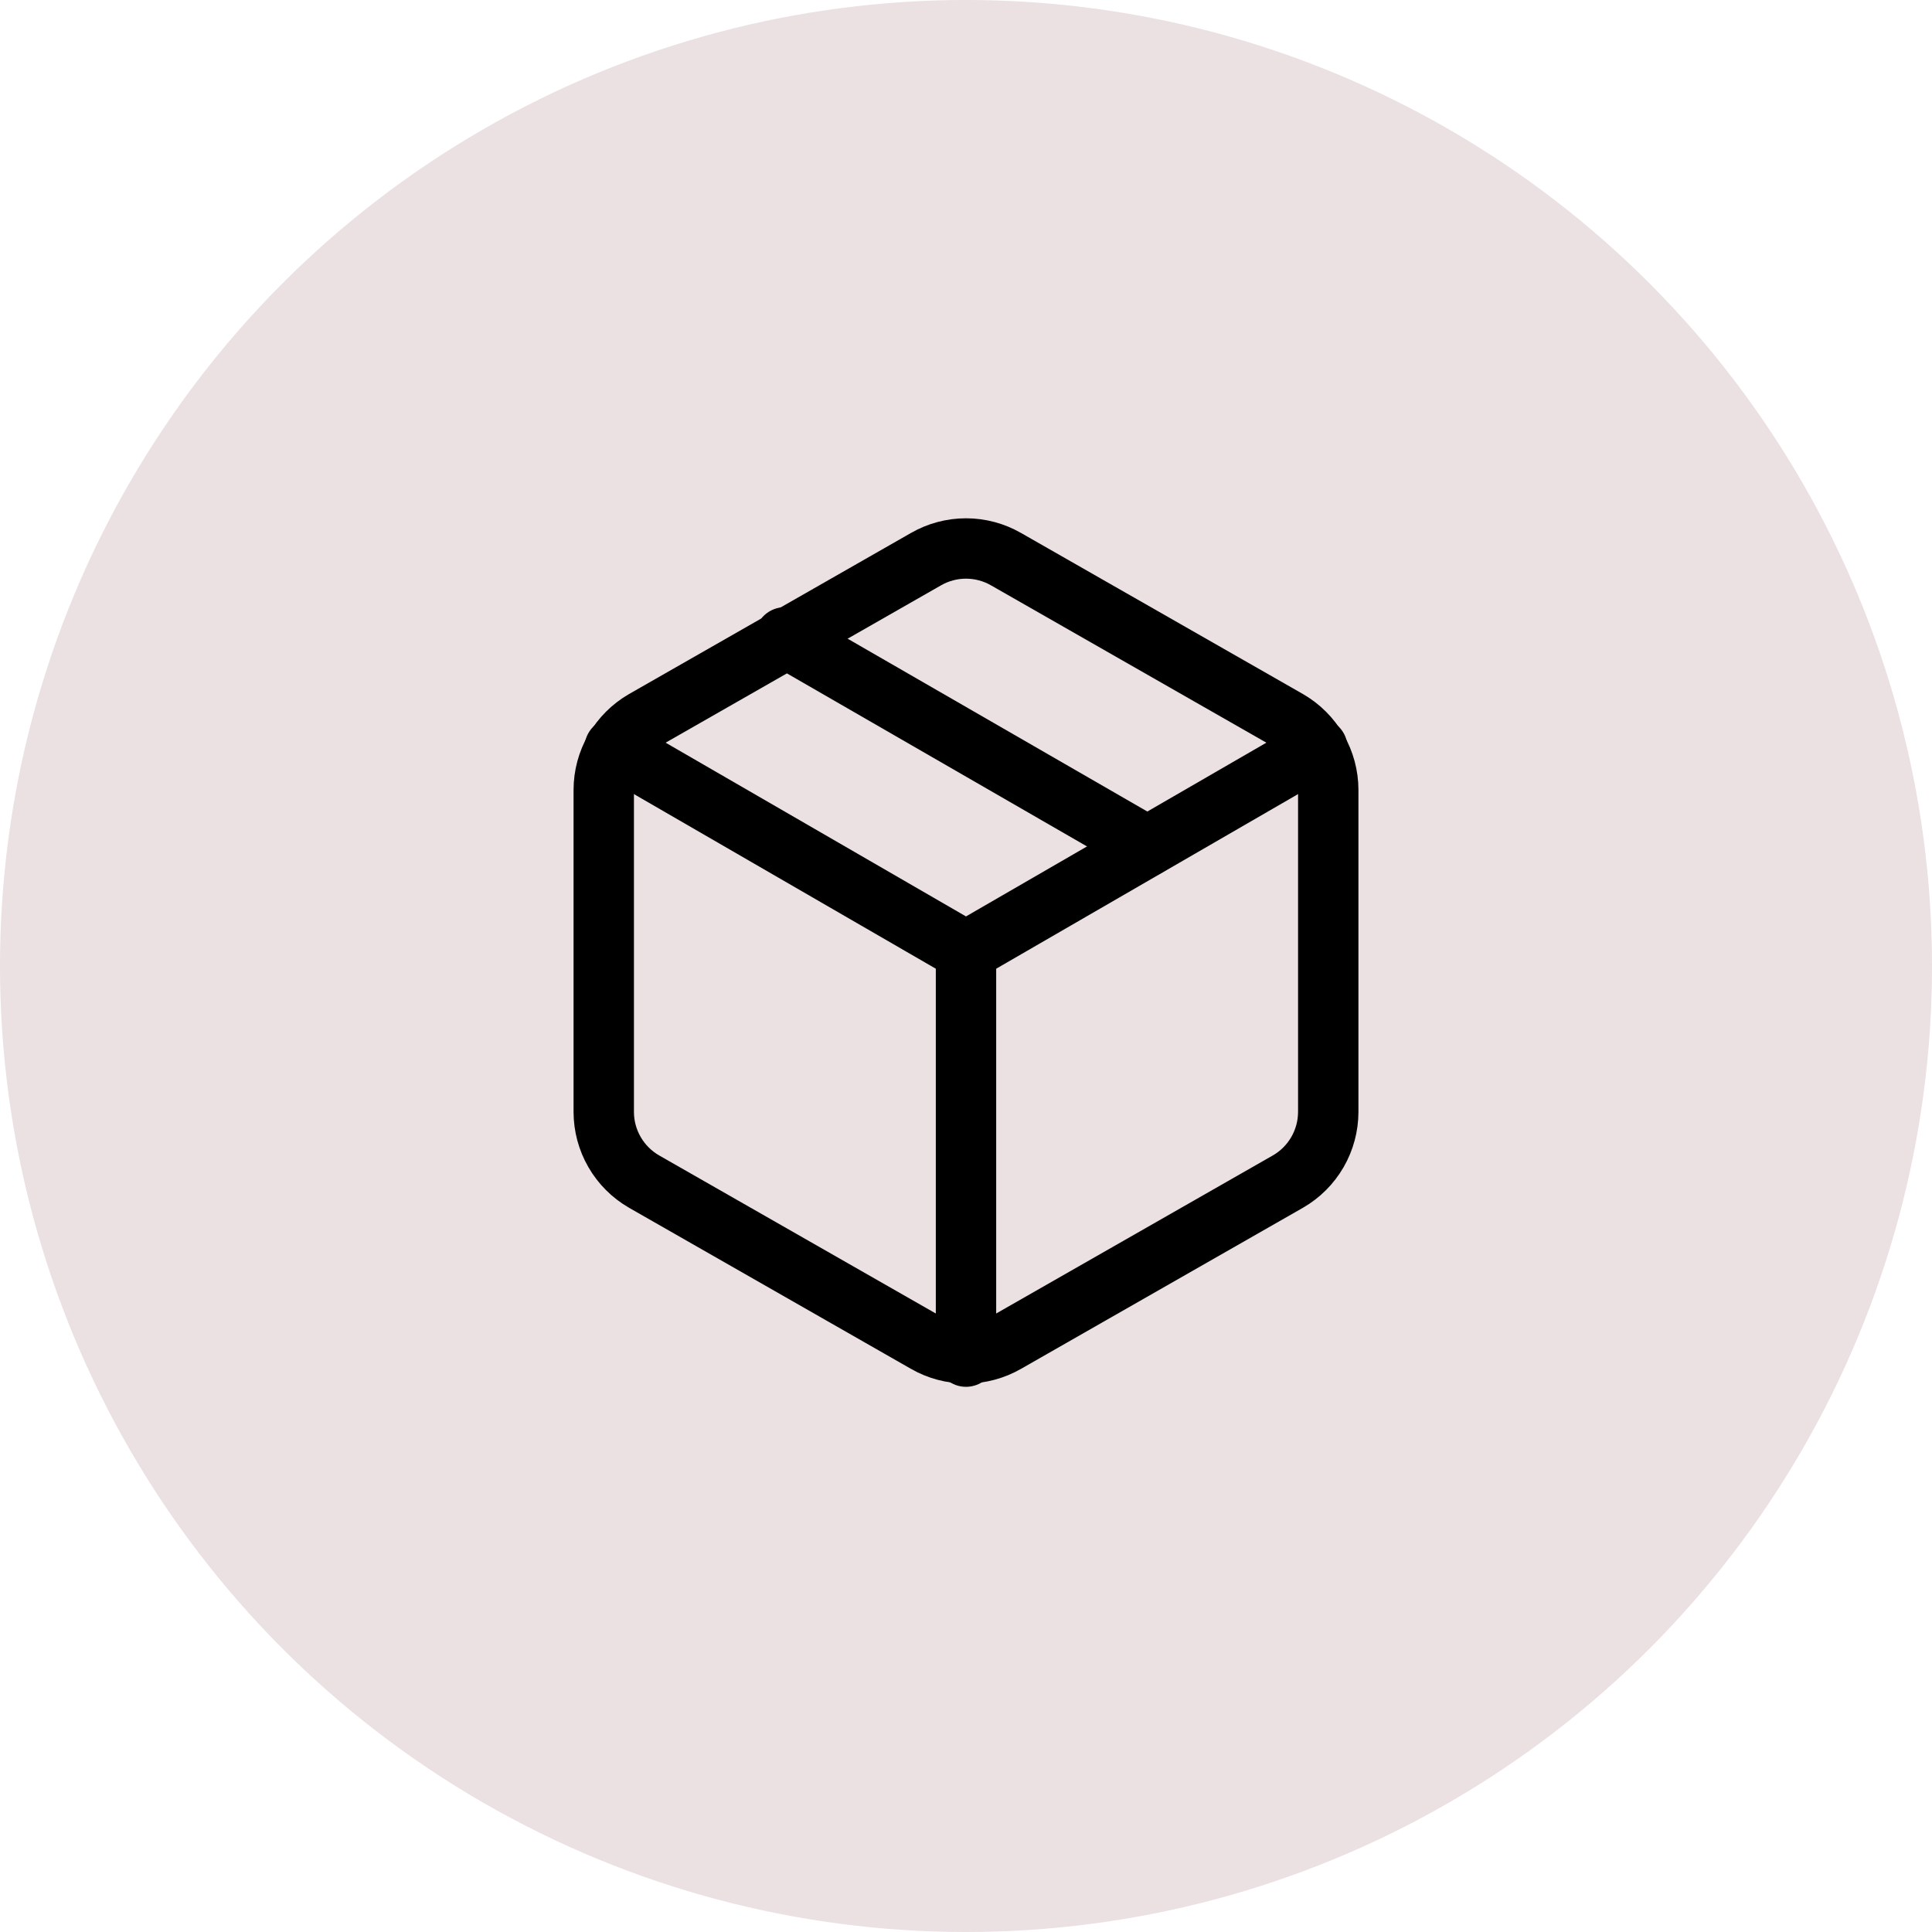 <?xml version="1.0" encoding="UTF-8"?>
<svg xmlns="http://www.w3.org/2000/svg" width="64" height="64" viewBox="0 0 64 64" fill="none">
  <circle cx="32" cy="32" r="32" fill="#EBE0E2"></circle>
  <path d="M38 28.033L26 21.113" stroke="black" stroke-width="2" stroke-linecap="round" stroke-linejoin="round"></path>
  <path d="M44 36.833V26.167C43.999 25.699 43.876 25.24 43.642 24.835C43.408 24.43 43.072 24.094 42.667 23.86L33.333 18.527C32.928 18.293 32.468 18.169 32 18.169C31.532 18.169 31.072 18.293 30.667 18.527L21.333 23.86C20.928 24.094 20.592 24.43 20.358 24.835C20.124 25.24 20 25.699 20 26.167V36.833C20 37.301 20.124 37.76 20.358 38.165C20.592 38.57 20.928 38.906 21.333 39.14L30.667 44.473C31.072 44.707 31.532 44.831 32 44.831C32.468 44.831 32.928 44.707 33.333 44.473L42.667 39.14C43.072 38.906 43.408 38.57 43.642 38.165C43.876 37.76 43.999 37.301 44 36.833Z" stroke="black" stroke-width="2" stroke-linecap="round" stroke-linejoin="round"></path>
  <path d="M20.36 24.78L32 31.513L43.64 24.78" stroke="black" stroke-width="2" stroke-linecap="round" stroke-linejoin="round"></path>
  <path d="M32 44.94V31.5" stroke="black" stroke-width="2" stroke-linecap="round" stroke-linejoin="round"></path>
</svg>
